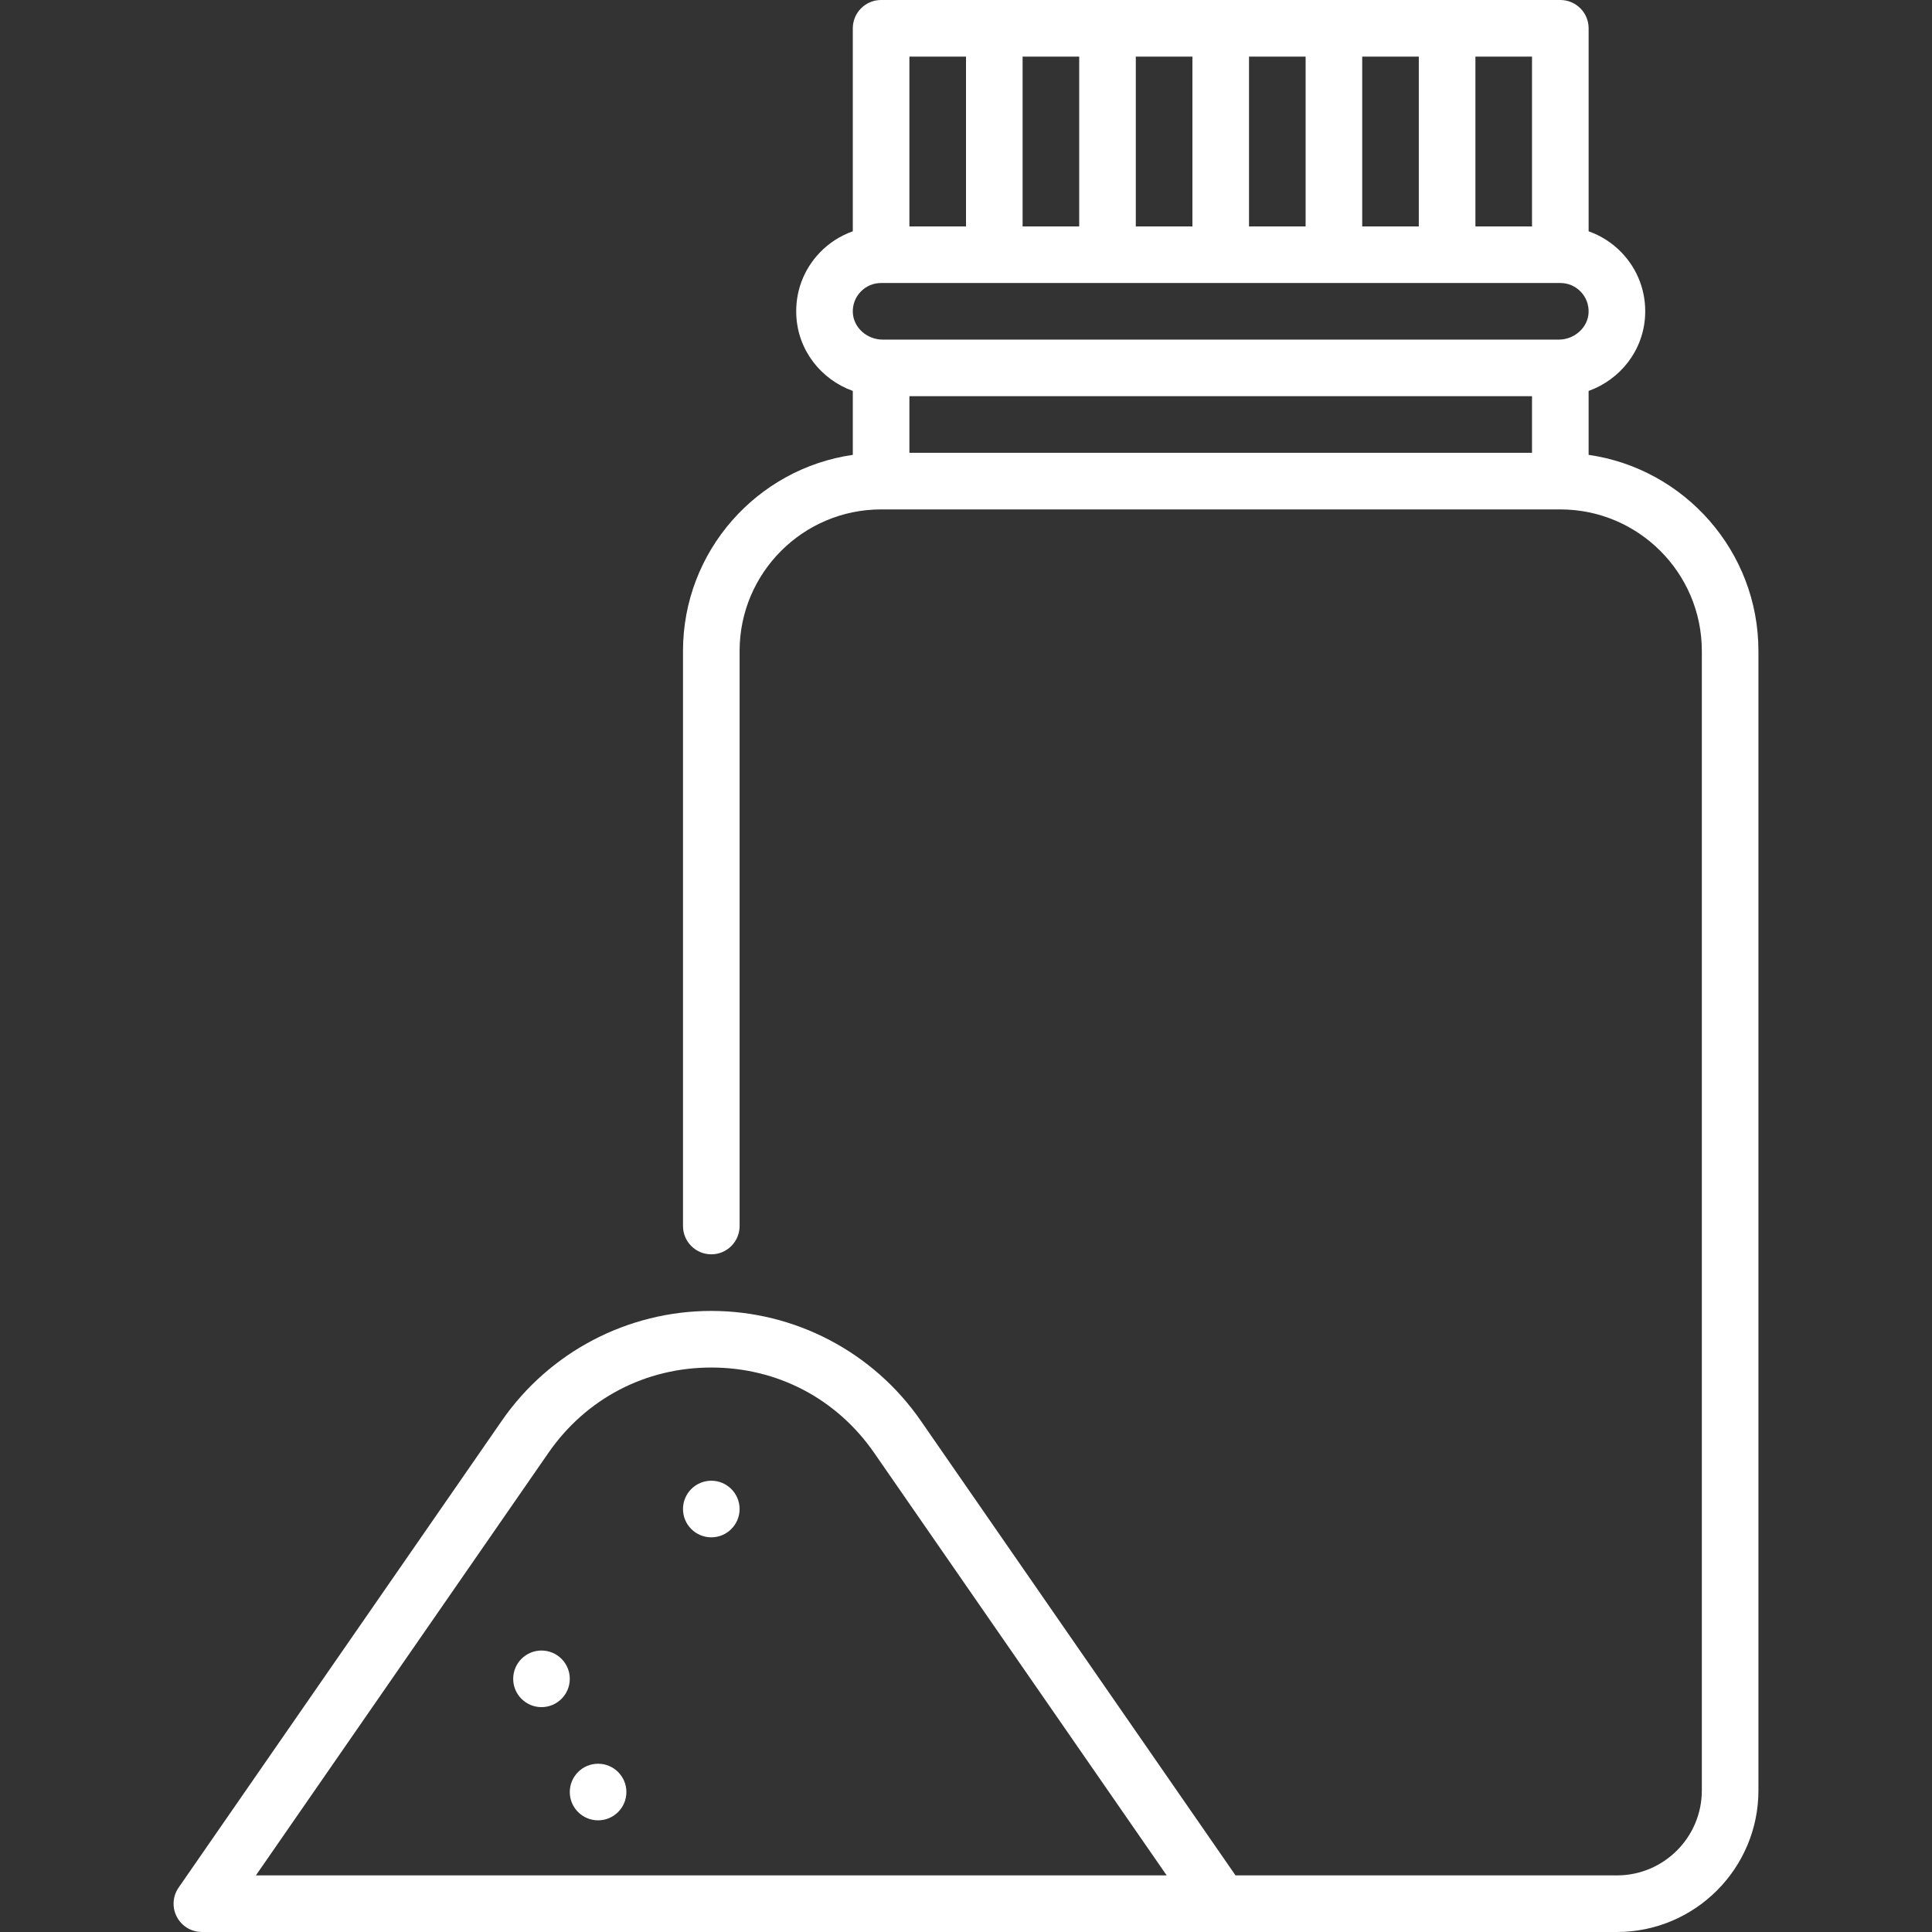 <!-- icon666.com - MILLIONS OF FREE VECTOR ICONS --><svg id="Capa_1" enable-background="new 0 0 512.001 512.001" viewBox="0 0 512.001 512.001" xmlns="http://www.w3.org/2000/svg"><rect x="0" y="0" width="512.001" height="512.001" fill="#333333" stroke="none"/><g><circle cx="188.501" cy="399.909" r="7.5" fill="#000000" style="fill: rgb(255, 255, 255);"></circle><circle cx="143.501" cy="444.909" r="7.5" fill="#000000" style="fill: rgb(255, 255, 255);"></circle><circle cx="158.501" cy="474.909" r="7.5" fill="#000000" style="fill: rgb(255, 255, 255);"></circle><path d="m421.001 120.544v-16.941c8.419-3.031 14.538-10.74 14.975-20.025.293-6.216-1.907-12.114-6.193-16.607-2.451-2.57-5.477-4.504-8.781-5.675v-53.796c0-4.143-3.358-7.5-7.5-7.5h-180c-4.142 0-7.5 3.357-7.5 7.5v53.796c-3.304 1.171-6.33 3.104-8.781 5.675-4.287 4.493-6.486 10.392-6.193 16.607.437 9.286 6.556 16.994 14.975 20.025v16.941c-25.407 3.651-45 25.554-45 51.956v152.409c0 4.143 3.358 7.5 7.5 7.5s7.5-3.357 7.5-7.5v-152.409c0-20.678 16.822-37.5 37.5-37.5h180c20.678 0 37.5 16.822 37.5 37.5v302c0 12.406-10.093 22.5-22.5 22.5h-101.073l-83.432-120.513c-12.605-18.208-33.353-29.078-55.498-29.078s-42.893 10.87-55.498 29.078l-85.668 123.743c-1.588 2.294-1.771 5.279-.477 7.75 1.295 2.472 3.854 4.02 6.644 4.02h269.905c.034 0 .067.001.102.001.034 0 .067-.001.102-.001h104.892c20.678 0 37.5-16.822 37.5-37.5v-302c-.001-26.401-19.594-48.304-45.001-51.956zm-15-15.544v15h-165v-15zm-45-45v-45h15v45zm-30 0v-45h15v45zm-30 0v-45h15v45zm-30 0v-45h15v45zm120-45h15v45h-15zm-150 0h15v45h-15zm-12.929 62.324c1.43-1.499 3.358-2.324 5.428-2.324h180c2.07 0 3.998.825 5.428 2.324 1.428 1.497 2.161 3.468 2.063 5.549-.185 3.93-3.734 7.127-7.911 7.127h-179.16c-4.177 0-7.726-3.197-7.911-7.127-.098-2.081.635-4.052 2.063-5.549zm-160.257 419.676 77.521-111.975c9.951-14.373 25.684-22.616 43.165-22.616s33.214 8.243 43.165 22.617l77.52 111.974z" fill="#000000" style="fill: rgb(255, 255, 255);"></path></g></svg>